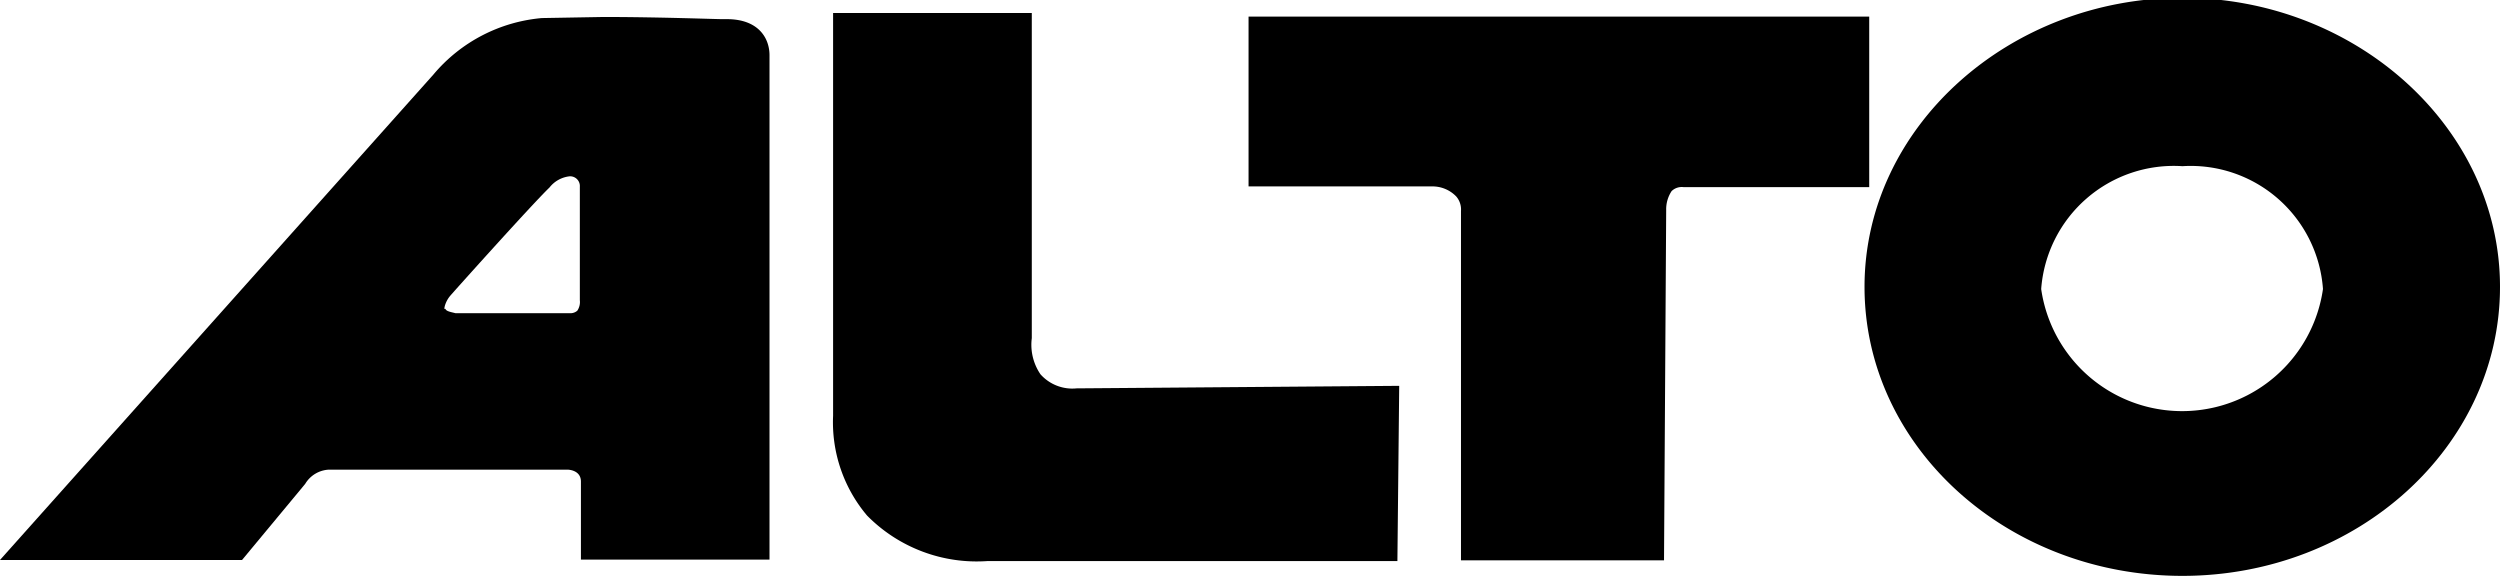 <svg xmlns="http://www.w3.org/2000/svg" width="69.2" height="15.94" viewBox="0 0 69.2 15.94"><defs><style>.cls-1{fill-rule:evenodd;}</style></defs><g id="Layer_2" data-name="Layer 2"><g id="Layer_1-2" data-name="Layer 1"><path class="cls-1" d="M21.3,13.1c0-3.43,0-10.3,0-11.57,0-.48-.31-1-1.18-1H20c-.22,0-1.77-.06-3.3-.06L15,.5A4.42,4.42,0,0,0,12,2.06L0,15.5H6.7l1.66-2,.09-.11A.81.81,0,0,1,9.1,13h6.61s.37,0,.37.33,0,1.12,0,1.49v.67H21.3V13.1Zm-9-4.55c0-.07.05-.23.16-.36s2.28-2.55,2.75-3a.82.82,0,0,1,.56-.31.27.27,0,0,1,.28.29c0,.4,0,2.7,0,3.07v.07a.43.43,0,0,1-.07.29.29.29,0,0,1-.19.07H12.61C12.5,8.64,12.35,8.62,12.33,8.55Z"/><path class="cls-1" d="M38.73,10.68l-8.93.07a1.18,1.18,0,0,1-1-.39,1.45,1.45,0,0,1-.24-1v-9h-5.5v.65l0,10.5A4,4,0,0,0,24,14.27a4.26,4.26,0,0,0,3.34,1.26c3.36,0,11.34,0,11.34,0Z"/><path class="cls-1" d="M40.31,5.44a.55.55,0,0,1,.13.4l0,9.67,5.62,0,.06-9.7h0v0a.91.91,0,0,1,.15-.52.4.4,0,0,1,.33-.11h5.14V.46H34.56v4.7h5.08A.91.91,0,0,1,40.31,5.44Z"/><path class="cls-1" d="M60.41,15.94c4.84,0,8.79-3.58,8.79-8s-4-8-8.79-8-8.8,3.57-8.8,8S55.56,15.94,60.41,15.94Zm0-11.34A3.67,3.67,0,0,1,64.3,8a3.94,3.94,0,0,1-7.8,0A3.68,3.68,0,0,1,60.41,4.6Z"/></g></g></svg>
